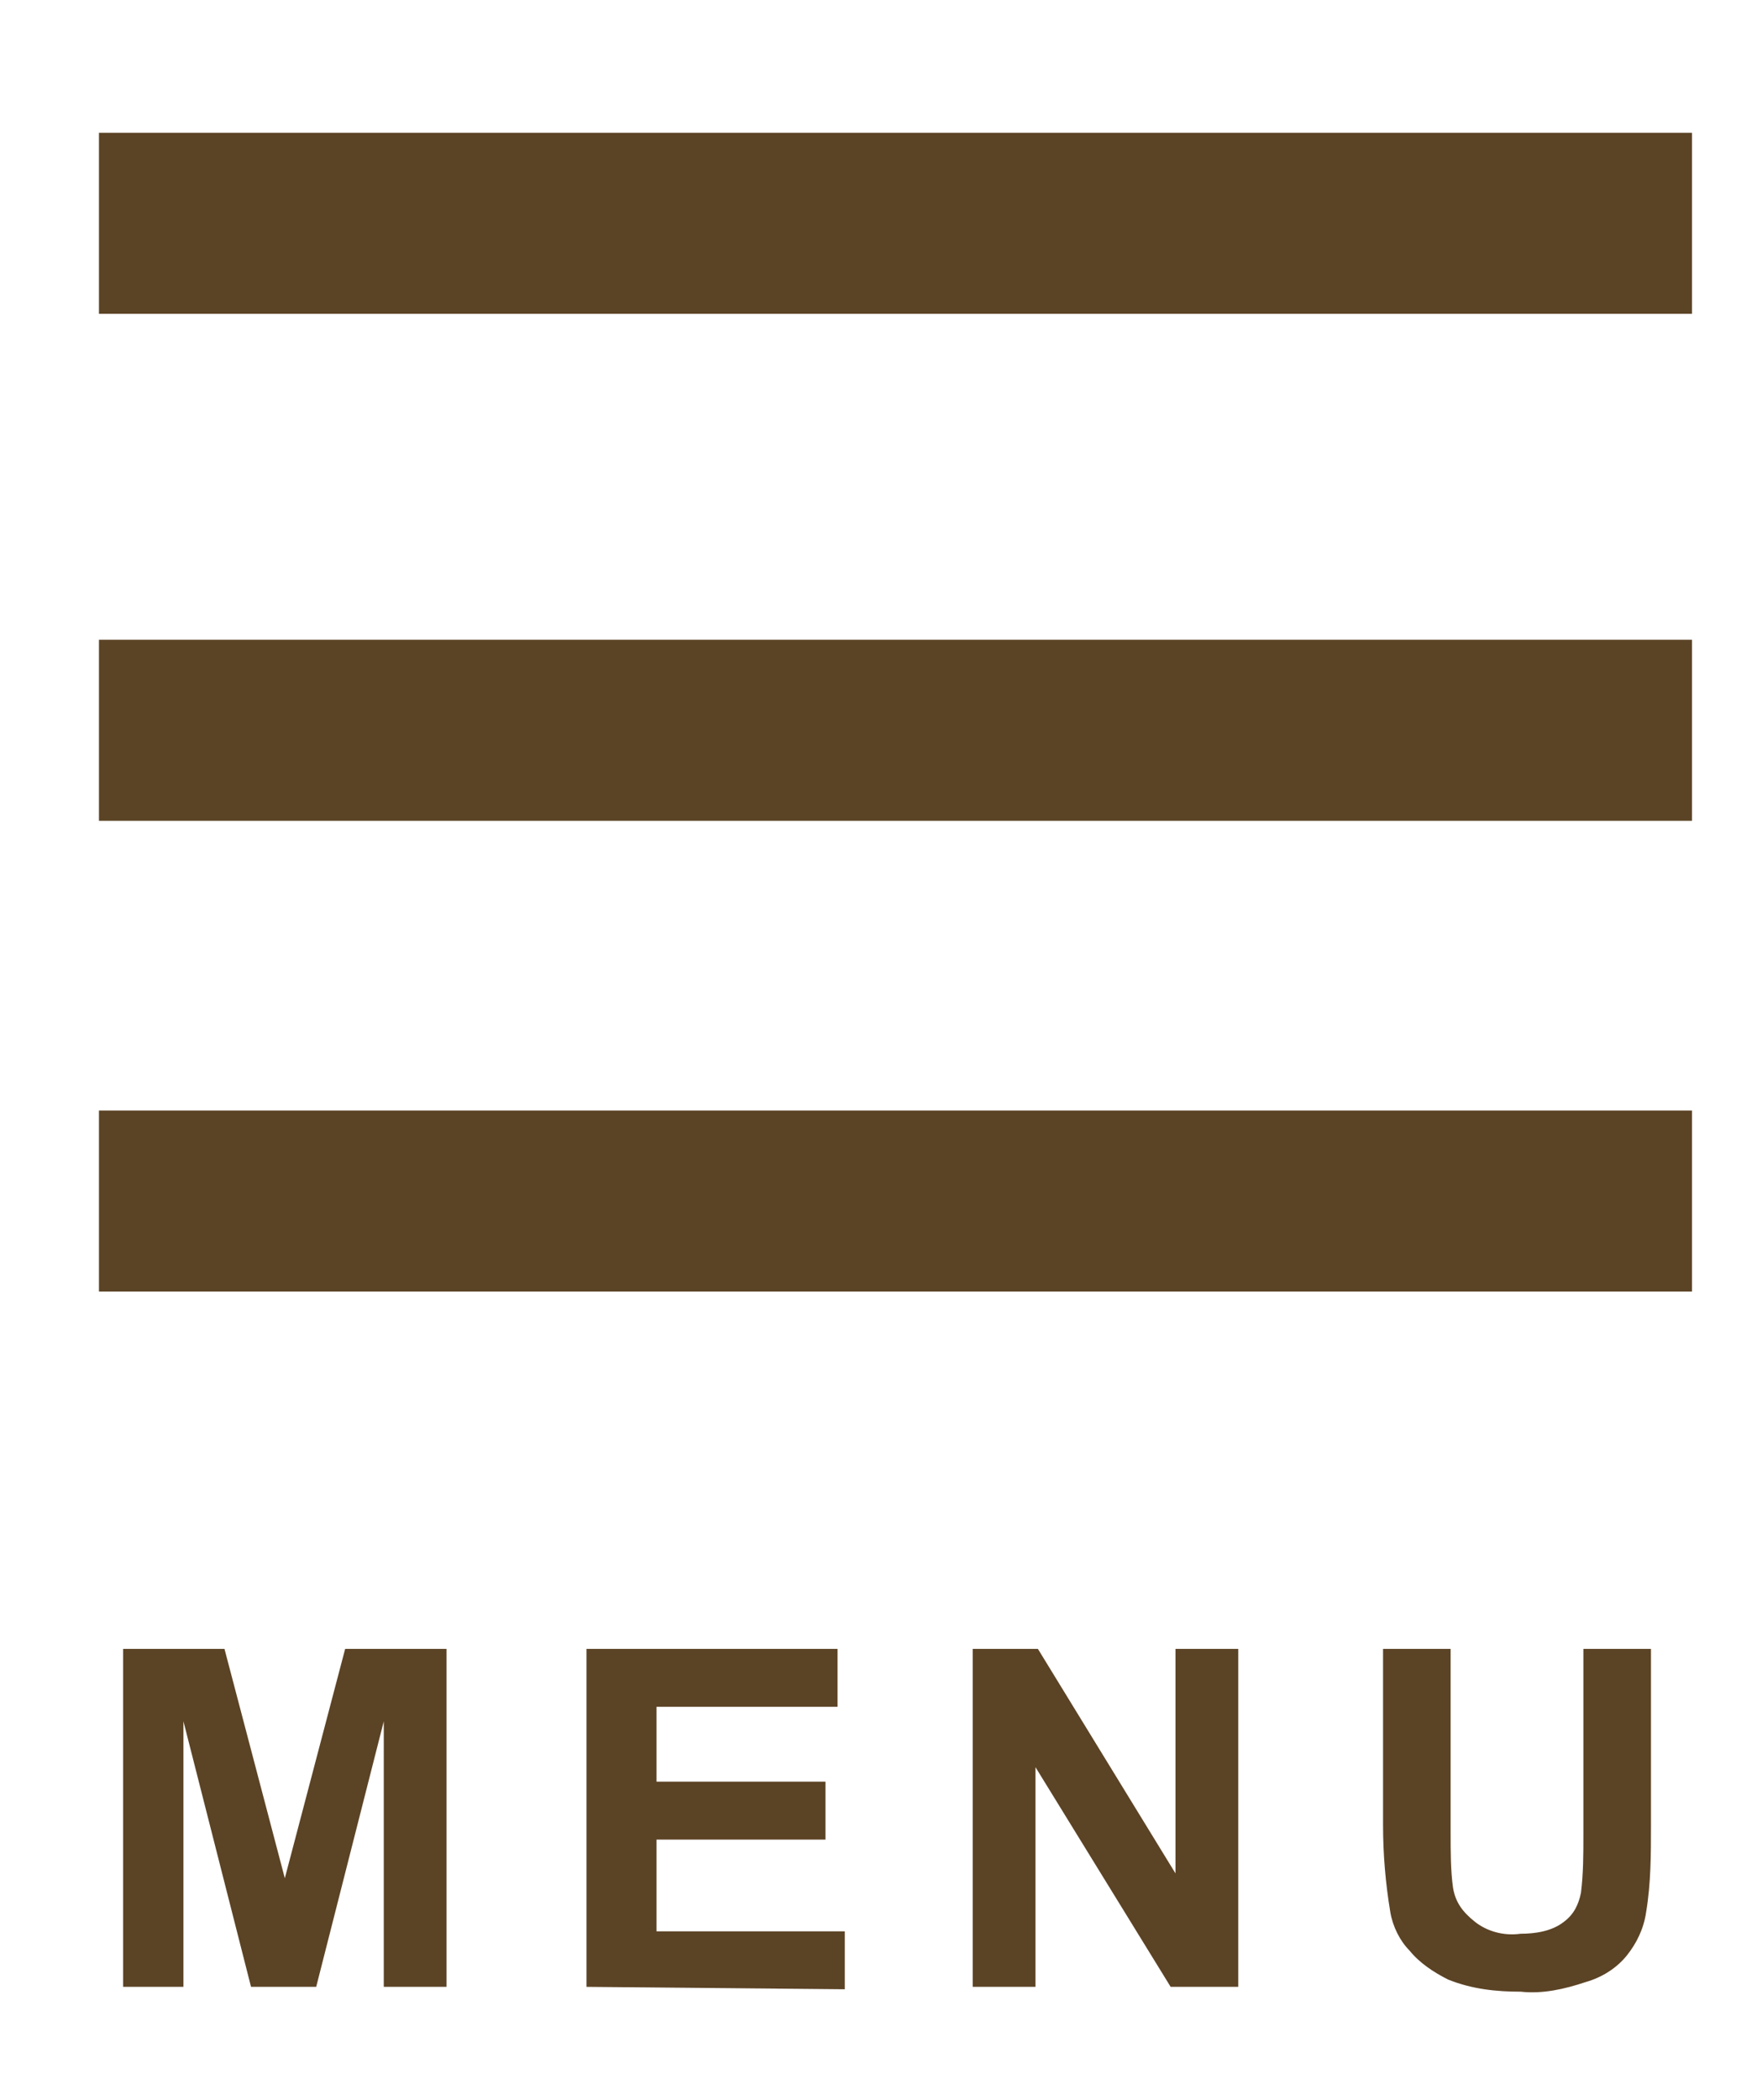<?xml version="1.0" encoding="utf-8"?>
<!-- Generator: Adobe Illustrator 24.1.2, SVG Export Plug-In . SVG Version: 6.00 Build 0)  -->
<svg version="1.1" id="レイヤー_1" xmlns="http://www.w3.org/2000/svg" xmlns:xlink="http://www.w3.org/1999/xlink" x="0px"
	 y="0px" viewBox="0 0 73 87" style="enable-background:new 0 0 73 87;" xml:space="preserve">
<style type="text/css">
	.st0{fill:#FFFFFF;}
	.st1{fill:#5B4325;}
</style>
<g id="レイヤー_1-2">
	<rect class="st0" width="73" height="87"/>
	<path class="st1" d="M5.1,82.3v-14h4.2l2.5,9.5l2.5-9.5h4.2v14h-2.6v-11l-2.8,11h-2.7l-2.8-11v11H5.1z"/>
	<path class="st1" d="M24.3,82.3v-14h10.4v2.4h-7.5v3.1h7v2.4h-7V80H35v2.4L24.3,82.3z"/>
	<path class="st1" d="M40.3,82.3v-14H43l5.7,9.3v-9.3h2.6v14h-2.8l-5.6-9.1v9.1H40.3z"/>
	<path class="st1" d="M57.3,68.3h2.8v7.6c0,0.8,0,1.6,0.1,2.3c0.1,0.6,0.4,1,0.9,1.4s1.2,0.6,1.9,0.5c0.6,0,1.3-0.1,1.8-0.5
		c0.4-0.3,0.6-0.7,0.7-1.2c0.1-0.8,0.1-1.6,0.1-2.4v-7.7h2.8v7.3c0,1.2,0,2.4-0.2,3.6c-0.1,0.7-0.4,1.3-0.8,1.8s-1,0.9-1.7,1.1
		c-0.9,0.3-1.8,0.5-2.7,0.4c-1,0-2-0.1-3-0.5c-0.6-0.3-1.2-0.7-1.6-1.2c-0.4-0.4-0.7-1-0.8-1.6c-0.2-1.2-0.3-2.4-0.3-3.6L57.3,68.3z
		"/>
	<rect x="4.1" y="5.5" class="st1" width="66" height="7.5"/>
	<rect x="4.1" y="26.5" class="st1" width="66" height="7.5"/>
	<rect x="4.1" y="46" class="st1" width="66" height="7.5"/>
</g>
</svg>
